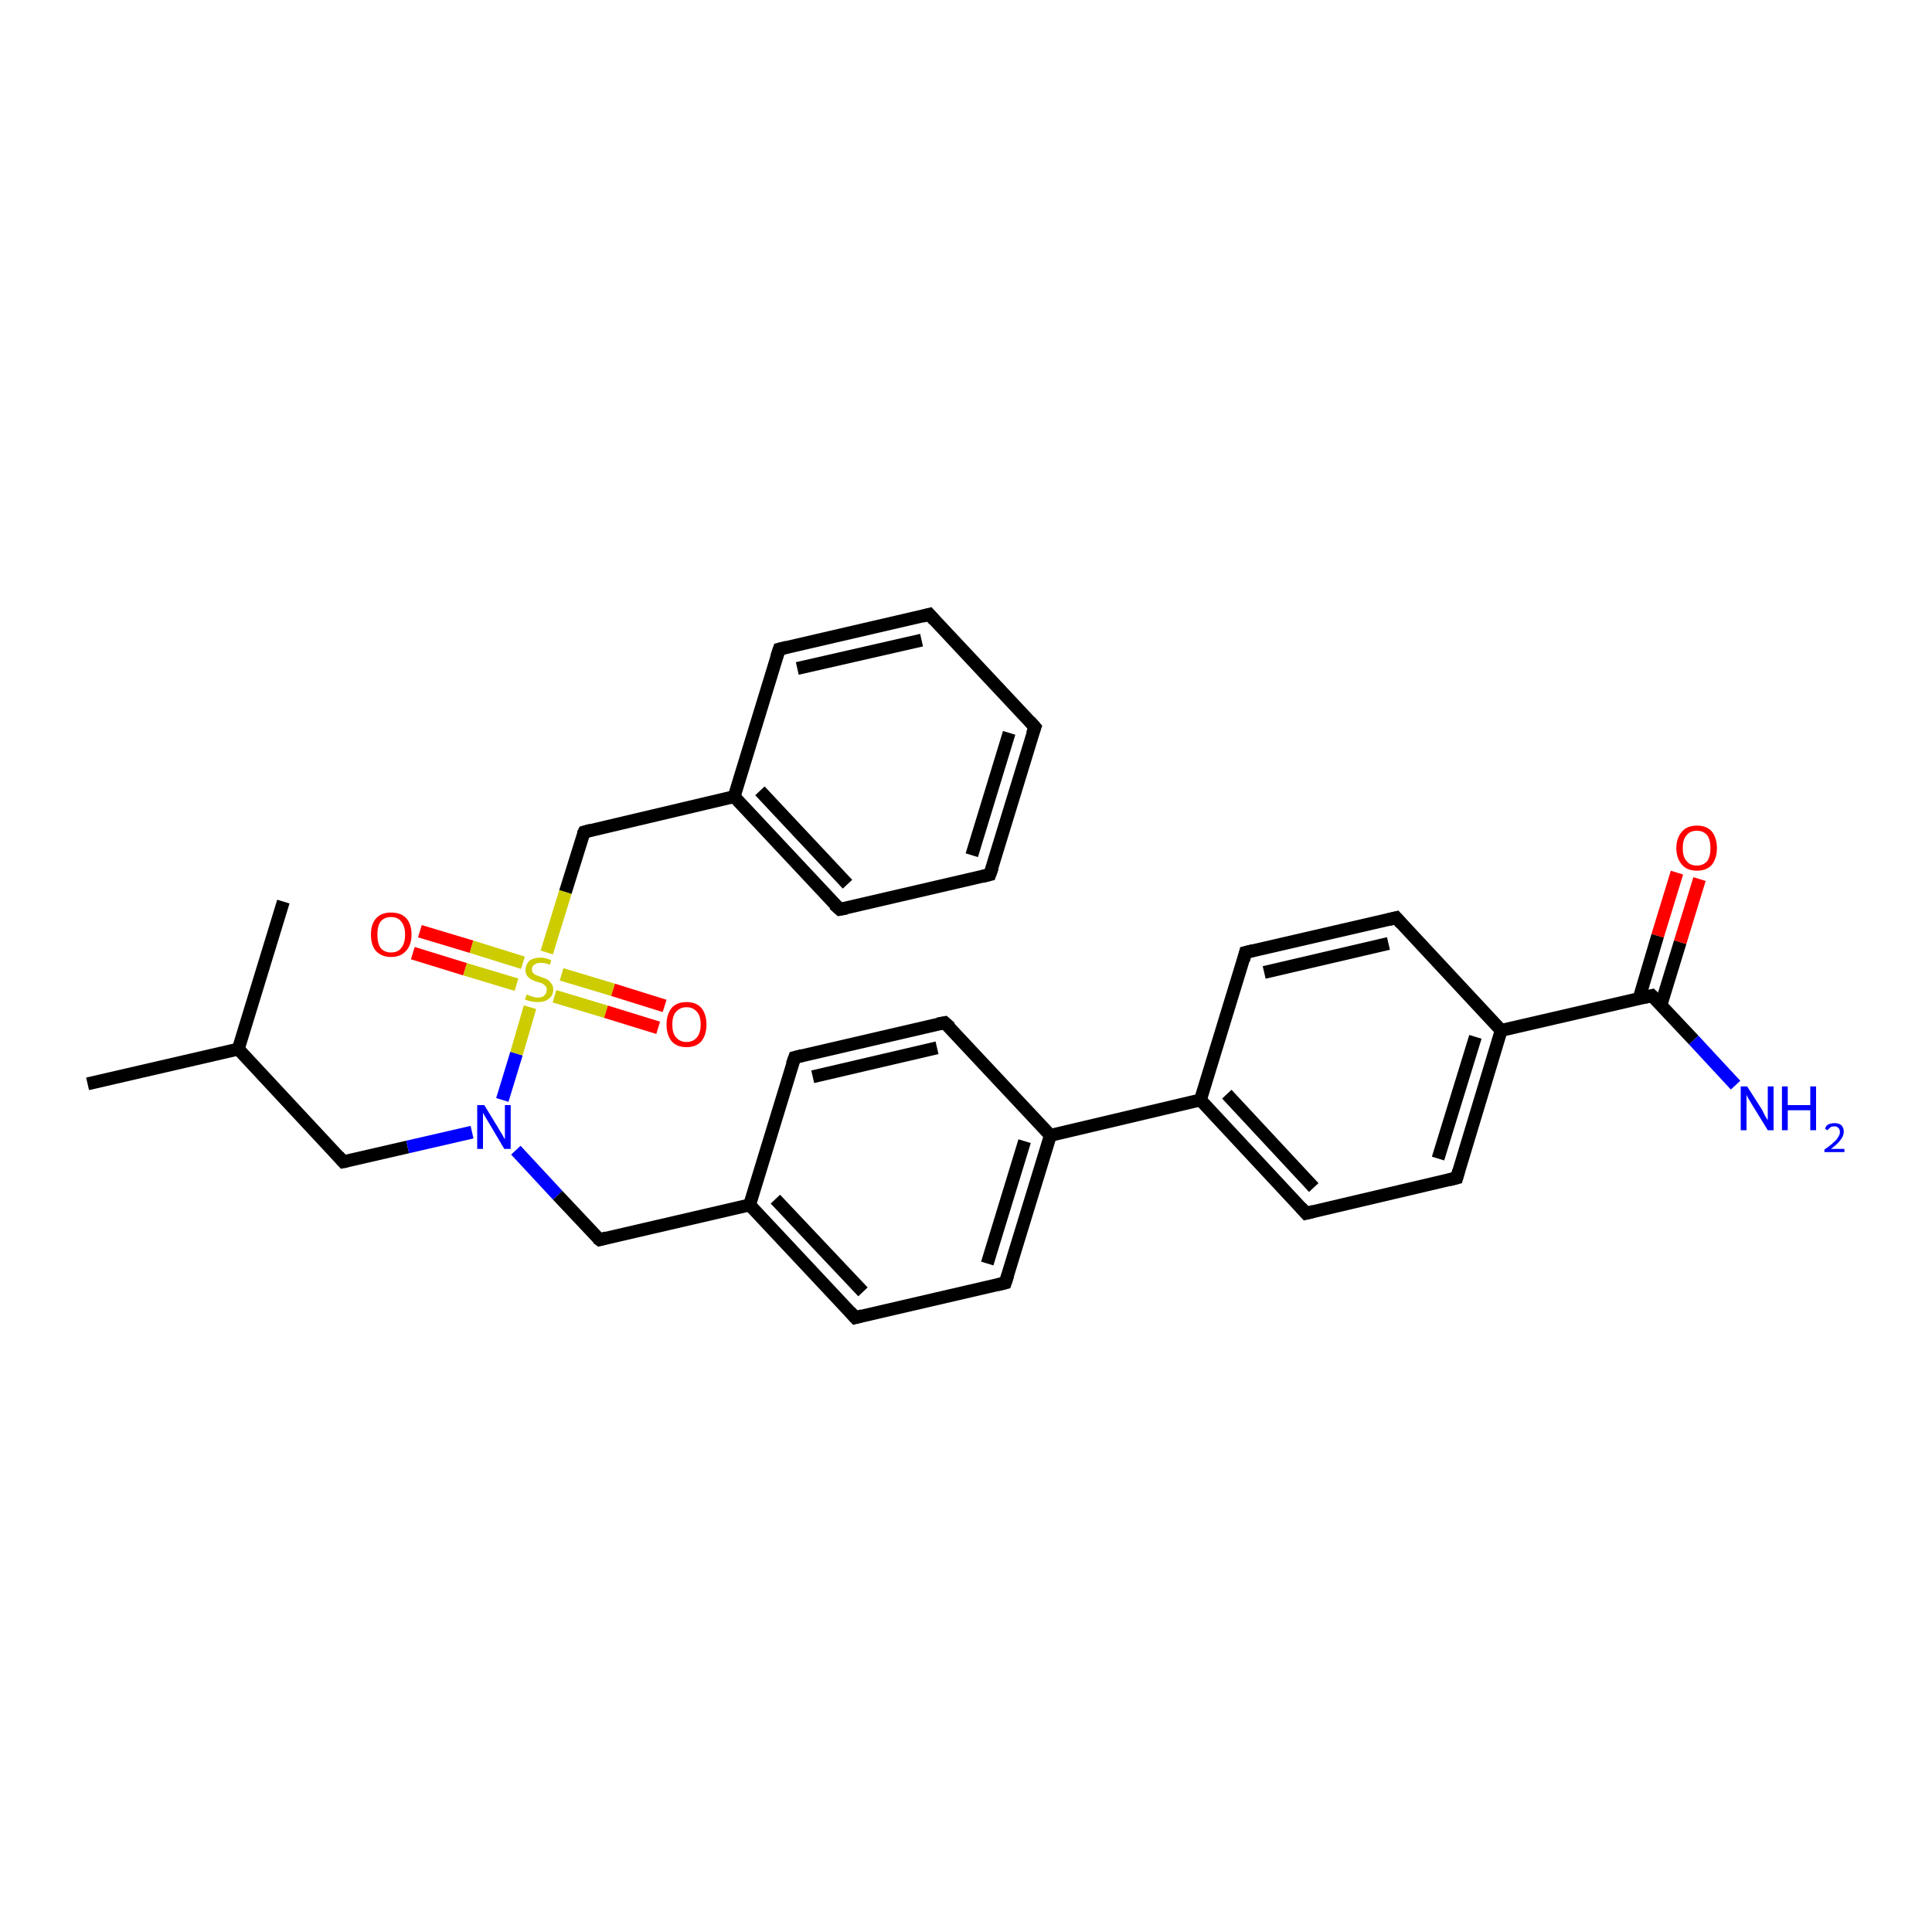 <?xml version='1.0' encoding='iso-8859-1'?>
<svg version='1.1' baseProfile='full'
              xmlns='http://www.w3.org/2000/svg'
                      xmlns:rdkit='http://www.rdkit.org/xml'
                      xmlns:xlink='http://www.w3.org/1999/xlink'
                  xml:space='preserve'
width='300px' height='300px' viewBox='0 0 300 300'>
<!-- END OF HEADER -->
<rect style='opacity:1.0;fill:#FFFFFF;stroke:none' width='300.0' height='300.0' x='0.0' y='0.0'> </rect>
<path class='bond-0 atom-0 atom-1' d='M 13.6,168.3 L 37.0,162.9' style='fill:none;fill-rule:evenodd;stroke:#000000;stroke-width:2.0px;stroke-linecap:butt;stroke-linejoin:miter;stroke-opacity:1' />
<path class='bond-1 atom-1 atom-2' d='M 37.0,162.9 L 44.0,140.0' style='fill:none;fill-rule:evenodd;stroke:#000000;stroke-width:2.0px;stroke-linecap:butt;stroke-linejoin:miter;stroke-opacity:1' />
<path class='bond-2 atom-1 atom-3' d='M 37.0,162.9 L 53.3,180.4' style='fill:none;fill-rule:evenodd;stroke:#000000;stroke-width:2.0px;stroke-linecap:butt;stroke-linejoin:miter;stroke-opacity:1' />
<path class='bond-3 atom-3 atom-4' d='M 53.3,180.4 L 63.3,178.1' style='fill:none;fill-rule:evenodd;stroke:#000000;stroke-width:2.0px;stroke-linecap:butt;stroke-linejoin:miter;stroke-opacity:1' />
<path class='bond-3 atom-3 atom-4' d='M 63.3,178.1 L 73.3,175.8' style='fill:none;fill-rule:evenodd;stroke:#0000FF;stroke-width:2.0px;stroke-linecap:butt;stroke-linejoin:miter;stroke-opacity:1' />
<path class='bond-4 atom-4 atom-5' d='M 80.1,178.6 L 86.6,185.6' style='fill:none;fill-rule:evenodd;stroke:#0000FF;stroke-width:2.0px;stroke-linecap:butt;stroke-linejoin:miter;stroke-opacity:1' />
<path class='bond-4 atom-4 atom-5' d='M 86.6,185.6 L 93.1,192.5' style='fill:none;fill-rule:evenodd;stroke:#000000;stroke-width:2.0px;stroke-linecap:butt;stroke-linejoin:miter;stroke-opacity:1' />
<path class='bond-5 atom-5 atom-6' d='M 93.1,192.5 L 116.4,187.1' style='fill:none;fill-rule:evenodd;stroke:#000000;stroke-width:2.0px;stroke-linecap:butt;stroke-linejoin:miter;stroke-opacity:1' />
<path class='bond-6 atom-6 atom-7' d='M 116.4,187.1 L 132.8,204.6' style='fill:none;fill-rule:evenodd;stroke:#000000;stroke-width:2.0px;stroke-linecap:butt;stroke-linejoin:miter;stroke-opacity:1' />
<path class='bond-6 atom-6 atom-7' d='M 120.4,186.2 L 134.0,200.6' style='fill:none;fill-rule:evenodd;stroke:#000000;stroke-width:2.0px;stroke-linecap:butt;stroke-linejoin:miter;stroke-opacity:1' />
<path class='bond-7 atom-7 atom-8' d='M 132.8,204.6 L 156.1,199.2' style='fill:none;fill-rule:evenodd;stroke:#000000;stroke-width:2.0px;stroke-linecap:butt;stroke-linejoin:miter;stroke-opacity:1' />
<path class='bond-8 atom-8 atom-9' d='M 156.1,199.2 L 163.1,176.3' style='fill:none;fill-rule:evenodd;stroke:#000000;stroke-width:2.0px;stroke-linecap:butt;stroke-linejoin:miter;stroke-opacity:1' />
<path class='bond-8 atom-8 atom-9' d='M 153.3,196.2 L 159.1,177.2' style='fill:none;fill-rule:evenodd;stroke:#000000;stroke-width:2.0px;stroke-linecap:butt;stroke-linejoin:miter;stroke-opacity:1' />
<path class='bond-9 atom-9 atom-10' d='M 163.1,176.3 L 146.7,158.8' style='fill:none;fill-rule:evenodd;stroke:#000000;stroke-width:2.0px;stroke-linecap:butt;stroke-linejoin:miter;stroke-opacity:1' />
<path class='bond-10 atom-10 atom-11' d='M 146.7,158.8 L 123.4,164.2' style='fill:none;fill-rule:evenodd;stroke:#000000;stroke-width:2.0px;stroke-linecap:butt;stroke-linejoin:miter;stroke-opacity:1' />
<path class='bond-10 atom-10 atom-11' d='M 145.5,162.7 L 126.2,167.2' style='fill:none;fill-rule:evenodd;stroke:#000000;stroke-width:2.0px;stroke-linecap:butt;stroke-linejoin:miter;stroke-opacity:1' />
<path class='bond-11 atom-9 atom-12' d='M 163.1,176.3 L 186.4,170.8' style='fill:none;fill-rule:evenodd;stroke:#000000;stroke-width:2.0px;stroke-linecap:butt;stroke-linejoin:miter;stroke-opacity:1' />
<path class='bond-12 atom-12 atom-13' d='M 186.4,170.8 L 202.8,188.4' style='fill:none;fill-rule:evenodd;stroke:#000000;stroke-width:2.0px;stroke-linecap:butt;stroke-linejoin:miter;stroke-opacity:1' />
<path class='bond-12 atom-12 atom-13' d='M 190.5,169.9 L 204.0,184.4' style='fill:none;fill-rule:evenodd;stroke:#000000;stroke-width:2.0px;stroke-linecap:butt;stroke-linejoin:miter;stroke-opacity:1' />
<path class='bond-13 atom-13 atom-14' d='M 202.8,188.4 L 226.2,182.9' style='fill:none;fill-rule:evenodd;stroke:#000000;stroke-width:2.0px;stroke-linecap:butt;stroke-linejoin:miter;stroke-opacity:1' />
<path class='bond-14 atom-14 atom-15' d='M 226.2,182.9 L 233.1,160.0' style='fill:none;fill-rule:evenodd;stroke:#000000;stroke-width:2.0px;stroke-linecap:butt;stroke-linejoin:miter;stroke-opacity:1' />
<path class='bond-14 atom-14 atom-15' d='M 223.3,179.9 L 229.1,161.0' style='fill:none;fill-rule:evenodd;stroke:#000000;stroke-width:2.0px;stroke-linecap:butt;stroke-linejoin:miter;stroke-opacity:1' />
<path class='bond-15 atom-15 atom-16' d='M 233.1,160.0 L 216.8,142.5' style='fill:none;fill-rule:evenodd;stroke:#000000;stroke-width:2.0px;stroke-linecap:butt;stroke-linejoin:miter;stroke-opacity:1' />
<path class='bond-16 atom-16 atom-17' d='M 216.8,142.5 L 193.4,147.9' style='fill:none;fill-rule:evenodd;stroke:#000000;stroke-width:2.0px;stroke-linecap:butt;stroke-linejoin:miter;stroke-opacity:1' />
<path class='bond-16 atom-16 atom-17' d='M 215.6,146.5 L 196.3,151.0' style='fill:none;fill-rule:evenodd;stroke:#000000;stroke-width:2.0px;stroke-linecap:butt;stroke-linejoin:miter;stroke-opacity:1' />
<path class='bond-17 atom-15 atom-18' d='M 233.1,160.0 L 256.5,154.6' style='fill:none;fill-rule:evenodd;stroke:#000000;stroke-width:2.0px;stroke-linecap:butt;stroke-linejoin:miter;stroke-opacity:1' />
<path class='bond-18 atom-18 atom-19' d='M 256.5,154.6 L 263.0,161.5' style='fill:none;fill-rule:evenodd;stroke:#000000;stroke-width:2.0px;stroke-linecap:butt;stroke-linejoin:miter;stroke-opacity:1' />
<path class='bond-18 atom-18 atom-19' d='M 263.0,161.5 L 269.5,168.5' style='fill:none;fill-rule:evenodd;stroke:#0000FF;stroke-width:2.0px;stroke-linecap:butt;stroke-linejoin:miter;stroke-opacity:1' />
<path class='bond-19 atom-18 atom-20' d='M 257.9,156.1 L 260.9,146.3' style='fill:none;fill-rule:evenodd;stroke:#000000;stroke-width:2.0px;stroke-linecap:butt;stroke-linejoin:miter;stroke-opacity:1' />
<path class='bond-19 atom-18 atom-20' d='M 260.9,146.3 L 263.9,136.5' style='fill:none;fill-rule:evenodd;stroke:#FF0000;stroke-width:2.0px;stroke-linecap:butt;stroke-linejoin:miter;stroke-opacity:1' />
<path class='bond-19 atom-18 atom-20' d='M 254.5,155.1 L 257.4,145.3' style='fill:none;fill-rule:evenodd;stroke:#000000;stroke-width:2.0px;stroke-linecap:butt;stroke-linejoin:miter;stroke-opacity:1' />
<path class='bond-19 atom-18 atom-20' d='M 257.4,145.3 L 260.4,135.5' style='fill:none;fill-rule:evenodd;stroke:#FF0000;stroke-width:2.0px;stroke-linecap:butt;stroke-linejoin:miter;stroke-opacity:1' />
<path class='bond-20 atom-4 atom-21' d='M 78.0,170.8 L 80.2,163.6' style='fill:none;fill-rule:evenodd;stroke:#0000FF;stroke-width:2.0px;stroke-linecap:butt;stroke-linejoin:miter;stroke-opacity:1' />
<path class='bond-20 atom-4 atom-21' d='M 80.2,163.6 L 82.3,156.4' style='fill:none;fill-rule:evenodd;stroke:#CCCC00;stroke-width:2.0px;stroke-linecap:butt;stroke-linejoin:miter;stroke-opacity:1' />
<path class='bond-21 atom-21 atom-22' d='M 86.1,154.7 L 94.1,157.1' style='fill:none;fill-rule:evenodd;stroke:#CCCC00;stroke-width:2.0px;stroke-linecap:butt;stroke-linejoin:miter;stroke-opacity:1' />
<path class='bond-21 atom-21 atom-22' d='M 94.1,157.1 L 102.2,159.6' style='fill:none;fill-rule:evenodd;stroke:#FF0000;stroke-width:2.0px;stroke-linecap:butt;stroke-linejoin:miter;stroke-opacity:1' />
<path class='bond-21 atom-21 atom-22' d='M 87.2,151.3 L 95.2,153.7' style='fill:none;fill-rule:evenodd;stroke:#CCCC00;stroke-width:2.0px;stroke-linecap:butt;stroke-linejoin:miter;stroke-opacity:1' />
<path class='bond-21 atom-21 atom-22' d='M 95.2,153.7 L 103.2,156.2' style='fill:none;fill-rule:evenodd;stroke:#FF0000;stroke-width:2.0px;stroke-linecap:butt;stroke-linejoin:miter;stroke-opacity:1' />
<path class='bond-22 atom-21 atom-23' d='M 81.2,149.5 L 73.2,147.0' style='fill:none;fill-rule:evenodd;stroke:#CCCC00;stroke-width:2.0px;stroke-linecap:butt;stroke-linejoin:miter;stroke-opacity:1' />
<path class='bond-22 atom-21 atom-23' d='M 73.2,147.0 L 65.2,144.6' style='fill:none;fill-rule:evenodd;stroke:#FF0000;stroke-width:2.0px;stroke-linecap:butt;stroke-linejoin:miter;stroke-opacity:1' />
<path class='bond-22 atom-21 atom-23' d='M 80.2,152.9 L 72.2,150.5' style='fill:none;fill-rule:evenodd;stroke:#CCCC00;stroke-width:2.0px;stroke-linecap:butt;stroke-linejoin:miter;stroke-opacity:1' />
<path class='bond-22 atom-21 atom-23' d='M 72.2,150.5 L 64.1,148.0' style='fill:none;fill-rule:evenodd;stroke:#FF0000;stroke-width:2.0px;stroke-linecap:butt;stroke-linejoin:miter;stroke-opacity:1' />
<path class='bond-23 atom-21 atom-24' d='M 84.9,147.9 L 87.8,138.5' style='fill:none;fill-rule:evenodd;stroke:#CCCC00;stroke-width:2.0px;stroke-linecap:butt;stroke-linejoin:miter;stroke-opacity:1' />
<path class='bond-23 atom-21 atom-24' d='M 87.8,138.5 L 90.7,129.2' style='fill:none;fill-rule:evenodd;stroke:#000000;stroke-width:2.0px;stroke-linecap:butt;stroke-linejoin:miter;stroke-opacity:1' />
<path class='bond-24 atom-24 atom-25' d='M 90.7,129.2 L 114.0,123.7' style='fill:none;fill-rule:evenodd;stroke:#000000;stroke-width:2.0px;stroke-linecap:butt;stroke-linejoin:miter;stroke-opacity:1' />
<path class='bond-25 atom-25 atom-26' d='M 114.0,123.7 L 130.4,141.2' style='fill:none;fill-rule:evenodd;stroke:#000000;stroke-width:2.0px;stroke-linecap:butt;stroke-linejoin:miter;stroke-opacity:1' />
<path class='bond-25 atom-25 atom-26' d='M 118.0,122.8 L 131.6,137.3' style='fill:none;fill-rule:evenodd;stroke:#000000;stroke-width:2.0px;stroke-linecap:butt;stroke-linejoin:miter;stroke-opacity:1' />
<path class='bond-26 atom-26 atom-27' d='M 130.4,141.2 L 153.7,135.8' style='fill:none;fill-rule:evenodd;stroke:#000000;stroke-width:2.0px;stroke-linecap:butt;stroke-linejoin:miter;stroke-opacity:1' />
<path class='bond-27 atom-27 atom-28' d='M 153.7,135.8 L 160.7,112.9' style='fill:none;fill-rule:evenodd;stroke:#000000;stroke-width:2.0px;stroke-linecap:butt;stroke-linejoin:miter;stroke-opacity:1' />
<path class='bond-27 atom-27 atom-28' d='M 150.9,132.8 L 156.7,113.8' style='fill:none;fill-rule:evenodd;stroke:#000000;stroke-width:2.0px;stroke-linecap:butt;stroke-linejoin:miter;stroke-opacity:1' />
<path class='bond-28 atom-28 atom-29' d='M 160.7,112.9 L 144.3,95.4' style='fill:none;fill-rule:evenodd;stroke:#000000;stroke-width:2.0px;stroke-linecap:butt;stroke-linejoin:miter;stroke-opacity:1' />
<path class='bond-29 atom-29 atom-30' d='M 144.3,95.4 L 121.0,100.8' style='fill:none;fill-rule:evenodd;stroke:#000000;stroke-width:2.0px;stroke-linecap:butt;stroke-linejoin:miter;stroke-opacity:1' />
<path class='bond-29 atom-29 atom-30' d='M 143.1,99.4 L 123.8,103.8' style='fill:none;fill-rule:evenodd;stroke:#000000;stroke-width:2.0px;stroke-linecap:butt;stroke-linejoin:miter;stroke-opacity:1' />
<path class='bond-30 atom-11 atom-6' d='M 123.4,164.2 L 116.4,187.1' style='fill:none;fill-rule:evenodd;stroke:#000000;stroke-width:2.0px;stroke-linecap:butt;stroke-linejoin:miter;stroke-opacity:1' />
<path class='bond-31 atom-17 atom-12' d='M 193.4,147.9 L 186.4,170.8' style='fill:none;fill-rule:evenodd;stroke:#000000;stroke-width:2.0px;stroke-linecap:butt;stroke-linejoin:miter;stroke-opacity:1' />
<path class='bond-32 atom-30 atom-25' d='M 121.0,100.8 L 114.0,123.7' style='fill:none;fill-rule:evenodd;stroke:#000000;stroke-width:2.0px;stroke-linecap:butt;stroke-linejoin:miter;stroke-opacity:1' />
<path d='M 52.5,179.5 L 53.3,180.4 L 53.8,180.3' style='fill:none;stroke:#000000;stroke-width:2.0px;stroke-linecap:butt;stroke-linejoin:miter;stroke-opacity:1;' />
<path d='M 92.7,192.2 L 93.1,192.5 L 94.2,192.2' style='fill:none;stroke:#000000;stroke-width:2.0px;stroke-linecap:butt;stroke-linejoin:miter;stroke-opacity:1;' />
<path d='M 132.0,203.7 L 132.8,204.6 L 133.9,204.3' style='fill:none;stroke:#000000;stroke-width:2.0px;stroke-linecap:butt;stroke-linejoin:miter;stroke-opacity:1;' />
<path d='M 154.9,199.5 L 156.1,199.2 L 156.5,198.0' style='fill:none;stroke:#000000;stroke-width:2.0px;stroke-linecap:butt;stroke-linejoin:miter;stroke-opacity:1;' />
<path d='M 147.6,159.6 L 146.7,158.8 L 145.6,159.0' style='fill:none;stroke:#000000;stroke-width:2.0px;stroke-linecap:butt;stroke-linejoin:miter;stroke-opacity:1;' />
<path d='M 124.6,163.9 L 123.4,164.2 L 123.0,165.3' style='fill:none;stroke:#000000;stroke-width:2.0px;stroke-linecap:butt;stroke-linejoin:miter;stroke-opacity:1;' />
<path d='M 202.0,187.5 L 202.8,188.4 L 204.0,188.1' style='fill:none;stroke:#000000;stroke-width:2.0px;stroke-linecap:butt;stroke-linejoin:miter;stroke-opacity:1;' />
<path d='M 225.0,183.2 L 226.2,182.9 L 226.5,181.8' style='fill:none;stroke:#000000;stroke-width:2.0px;stroke-linecap:butt;stroke-linejoin:miter;stroke-opacity:1;' />
<path d='M 217.6,143.4 L 216.8,142.5 L 215.6,142.8' style='fill:none;stroke:#000000;stroke-width:2.0px;stroke-linecap:butt;stroke-linejoin:miter;stroke-opacity:1;' />
<path d='M 194.6,147.6 L 193.4,147.9 L 193.1,149.1' style='fill:none;stroke:#000000;stroke-width:2.0px;stroke-linecap:butt;stroke-linejoin:miter;stroke-opacity:1;' />
<path d='M 255.3,154.9 L 256.5,154.6 L 256.8,154.9' style='fill:none;stroke:#000000;stroke-width:2.0px;stroke-linecap:butt;stroke-linejoin:miter;stroke-opacity:1;' />
<path d='M 90.5,129.6 L 90.7,129.2 L 91.8,128.9' style='fill:none;stroke:#000000;stroke-width:2.0px;stroke-linecap:butt;stroke-linejoin:miter;stroke-opacity:1;' />
<path d='M 129.5,140.4 L 130.4,141.2 L 131.5,141.0' style='fill:none;stroke:#000000;stroke-width:2.0px;stroke-linecap:butt;stroke-linejoin:miter;stroke-opacity:1;' />
<path d='M 152.5,136.1 L 153.7,135.8 L 154.1,134.7' style='fill:none;stroke:#000000;stroke-width:2.0px;stroke-linecap:butt;stroke-linejoin:miter;stroke-opacity:1;' />
<path d='M 160.3,114.0 L 160.7,112.9 L 159.9,112.0' style='fill:none;stroke:#000000;stroke-width:2.0px;stroke-linecap:butt;stroke-linejoin:miter;stroke-opacity:1;' />
<path d='M 145.1,96.3 L 144.3,95.4 L 143.2,95.7' style='fill:none;stroke:#000000;stroke-width:2.0px;stroke-linecap:butt;stroke-linejoin:miter;stroke-opacity:1;' />
<path d='M 122.2,100.5 L 121.0,100.8 L 120.6,102.0' style='fill:none;stroke:#000000;stroke-width:2.0px;stroke-linecap:butt;stroke-linejoin:miter;stroke-opacity:1;' />
<path class='atom-4' d='M 75.2 171.6
L 77.4 175.2
Q 77.6 175.6, 78.0 176.2
Q 78.3 176.8, 78.4 176.9
L 78.4 171.6
L 79.3 171.6
L 79.3 178.4
L 78.3 178.4
L 76.0 174.5
Q 75.7 174.0, 75.4 173.5
Q 75.1 173.0, 75.0 172.8
L 75.0 178.4
L 74.1 178.4
L 74.1 171.6
L 75.2 171.6
' fill='#0000FF'/>
<path class='atom-19' d='M 271.3 168.7
L 273.6 172.3
Q 273.8 172.7, 274.1 173.3
Q 274.5 173.9, 274.5 174.0
L 274.5 168.7
L 275.4 168.7
L 275.4 175.5
L 274.5 175.5
L 272.1 171.6
Q 271.8 171.1, 271.5 170.6
Q 271.2 170.1, 271.2 169.9
L 271.2 175.5
L 270.3 175.5
L 270.3 168.7
L 271.3 168.7
' fill='#0000FF'/>
<path class='atom-19' d='M 276.7 168.7
L 277.6 168.7
L 277.6 171.6
L 281.1 171.6
L 281.1 168.7
L 282.0 168.7
L 282.0 175.5
L 281.1 175.5
L 281.1 172.4
L 277.6 172.4
L 277.6 175.5
L 276.7 175.5
L 276.7 168.7
' fill='#0000FF'/>
<path class='atom-19' d='M 283.4 175.3
Q 283.5 174.8, 283.9 174.6
Q 284.3 174.4, 284.9 174.4
Q 285.5 174.4, 285.9 174.7
Q 286.3 175.1, 286.3 175.7
Q 286.3 176.4, 285.8 177.0
Q 285.3 177.7, 284.3 178.4
L 286.4 178.4
L 286.4 178.9
L 283.3 178.9
L 283.3 178.5
Q 284.2 177.9, 284.7 177.4
Q 285.2 177.0, 285.4 176.6
Q 285.7 176.2, 285.7 175.8
Q 285.7 175.3, 285.4 175.1
Q 285.2 174.9, 284.9 174.9
Q 284.5 174.9, 284.3 175.0
Q 284.0 175.2, 283.8 175.5
L 283.4 175.3
' fill='#0000FF'/>
<path class='atom-20' d='M 260.3 131.7
Q 260.3 130.1, 261.2 129.1
Q 262.0 128.2, 263.5 128.2
Q 265.0 128.2, 265.8 129.1
Q 266.6 130.1, 266.6 131.7
Q 266.6 133.3, 265.8 134.3
Q 265.0 135.2, 263.5 135.2
Q 262.0 135.2, 261.2 134.3
Q 260.3 133.3, 260.3 131.7
M 263.5 134.4
Q 264.5 134.4, 265.1 133.7
Q 265.6 133.0, 265.6 131.7
Q 265.6 130.4, 265.1 129.7
Q 264.5 129.0, 263.5 129.0
Q 262.4 129.0, 261.9 129.7
Q 261.3 130.3, 261.3 131.7
Q 261.3 133.1, 261.9 133.7
Q 262.4 134.4, 263.5 134.4
' fill='#FF0000'/>
<path class='atom-21' d='M 81.8 154.4
Q 81.8 154.4, 82.2 154.6
Q 82.5 154.7, 82.8 154.8
Q 83.2 154.9, 83.5 154.9
Q 84.2 154.9, 84.5 154.6
Q 84.9 154.2, 84.9 153.7
Q 84.9 153.3, 84.7 153.1
Q 84.5 152.9, 84.2 152.7
Q 84.0 152.6, 83.5 152.5
Q 82.9 152.3, 82.5 152.1
Q 82.2 151.9, 81.9 151.6
Q 81.6 151.2, 81.6 150.6
Q 81.6 149.8, 82.2 149.2
Q 82.8 148.7, 84.0 148.7
Q 84.7 148.7, 85.6 149.1
L 85.4 149.8
Q 84.6 149.5, 84.0 149.5
Q 83.3 149.5, 83.0 149.8
Q 82.6 150.0, 82.6 150.5
Q 82.6 150.9, 82.8 151.1
Q 83.0 151.3, 83.2 151.4
Q 83.5 151.5, 84.0 151.7
Q 84.6 151.9, 85.0 152.1
Q 85.3 152.3, 85.6 152.7
Q 85.9 153.0, 85.9 153.7
Q 85.9 154.6, 85.2 155.1
Q 84.6 155.6, 83.6 155.6
Q 82.9 155.6, 82.5 155.5
Q 82.0 155.4, 81.5 155.2
L 81.8 154.4
' fill='#CCCC00'/>
<path class='atom-22' d='M 103.5 159.1
Q 103.5 157.5, 104.3 156.5
Q 105.1 155.6, 106.6 155.6
Q 108.1 155.6, 108.9 156.5
Q 109.7 157.5, 109.7 159.1
Q 109.7 160.7, 108.9 161.7
Q 108.1 162.6, 106.6 162.6
Q 105.1 162.6, 104.3 161.7
Q 103.5 160.7, 103.5 159.1
M 106.6 161.8
Q 107.6 161.8, 108.2 161.1
Q 108.8 160.4, 108.8 159.1
Q 108.8 157.7, 108.2 157.1
Q 107.6 156.4, 106.6 156.4
Q 105.6 156.4, 105.0 157.1
Q 104.4 157.7, 104.4 159.1
Q 104.4 160.5, 105.0 161.1
Q 105.6 161.8, 106.6 161.8
' fill='#FF0000'/>
<path class='atom-23' d='M 57.6 145.1
Q 57.6 143.5, 58.4 142.6
Q 59.2 141.7, 60.7 141.7
Q 62.3 141.7, 63.1 142.6
Q 63.9 143.5, 63.9 145.1
Q 63.9 146.8, 63.0 147.7
Q 62.2 148.6, 60.7 148.6
Q 59.3 148.6, 58.4 147.7
Q 57.6 146.8, 57.6 145.1
M 60.7 147.9
Q 61.8 147.9, 62.3 147.2
Q 62.9 146.5, 62.9 145.1
Q 62.9 143.8, 62.3 143.1
Q 61.8 142.4, 60.7 142.4
Q 59.7 142.4, 59.1 143.1
Q 58.6 143.8, 58.6 145.1
Q 58.6 146.5, 59.1 147.2
Q 59.7 147.9, 60.7 147.9
' fill='#FF0000'/>
</svg>
